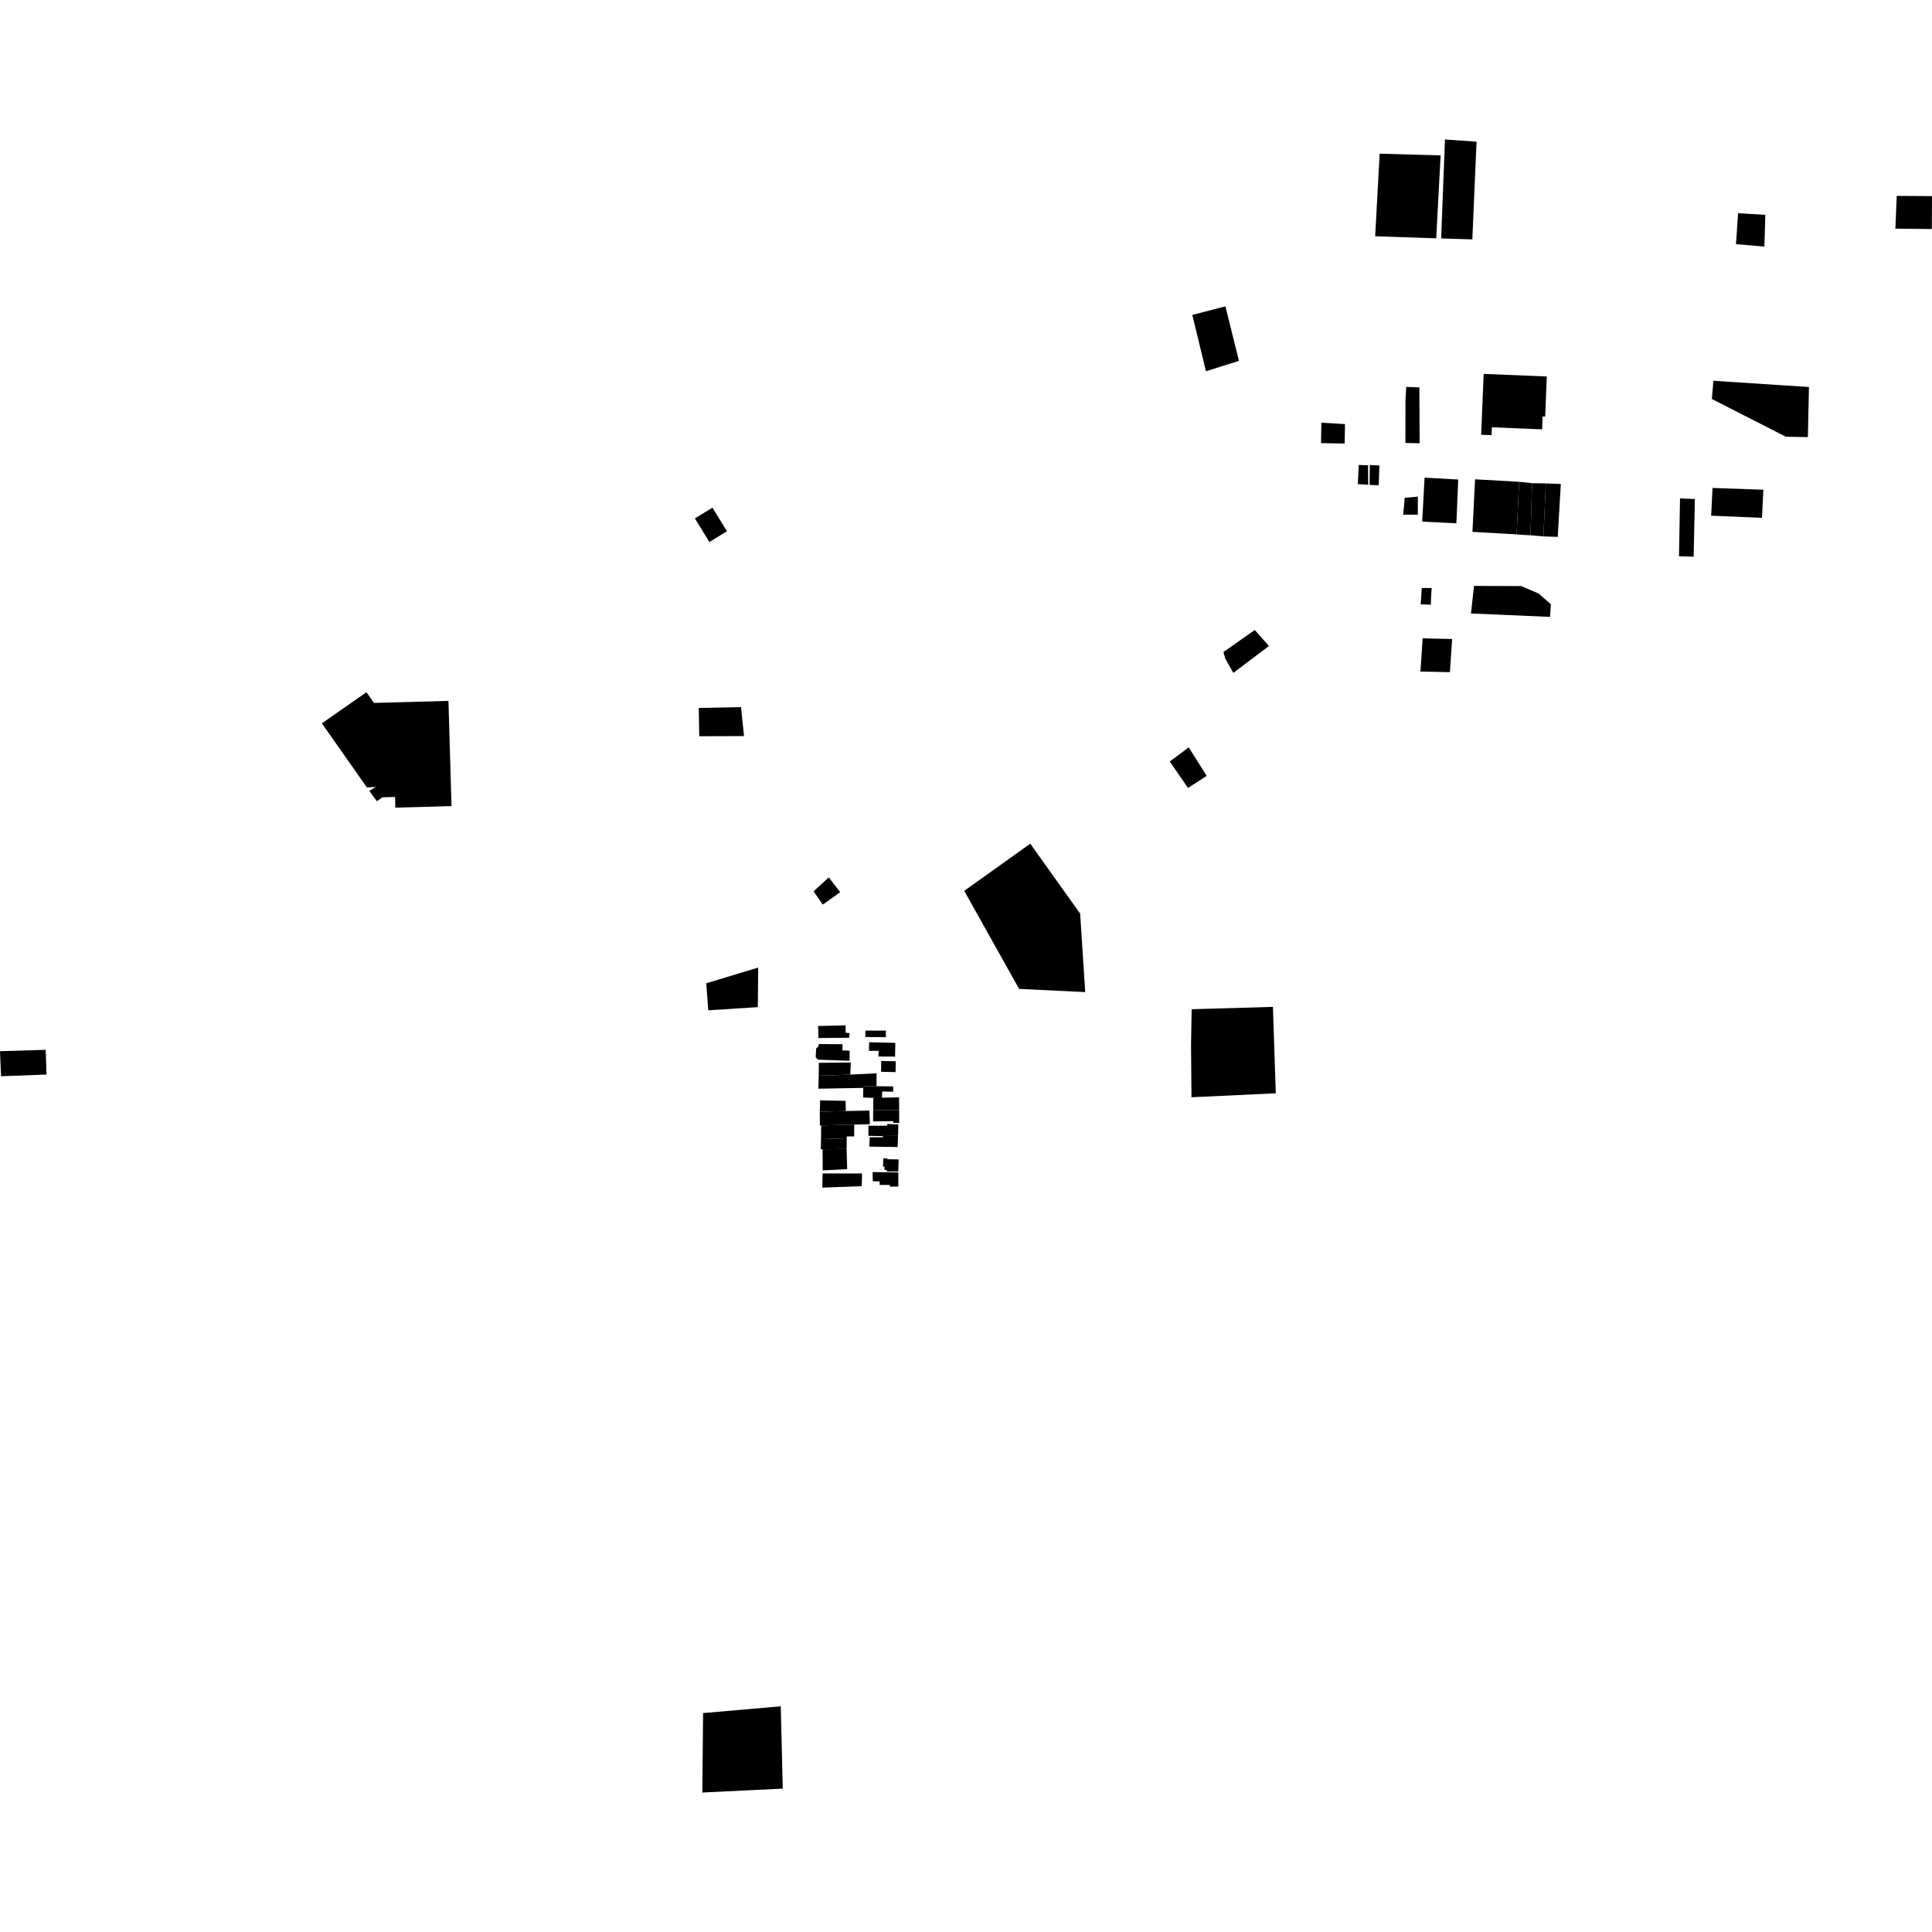 <?xml version="1.0" encoding="utf-8" standalone="no"?>
<!DOCTYPE svg PUBLIC "-//W3C//DTD SVG 1.1//EN"
  "http://www.w3.org/Graphics/SVG/1.1/DTD/svg11.dtd">
<!-- Created with matplotlib (https://matplotlib.org/) -->
<svg height="288pt" version="1.1" viewBox="0 0 288 288" width="288pt" xmlns="http://www.w3.org/2000/svg" xmlns:xlink="http://www.w3.org/1999/xlink">
 <defs>
  <style type="text/css">
*{stroke-linecap:butt;stroke-linejoin:round;}
  </style>
 </defs>
 <g id="figure_1">
  <g id="patch_1">
   <path d="M 0 288 
L 288 288 
L 288 0 
L 0 0 
z
" style="fill:none;opacity:0;"/>
  </g>
  <g id="axes_1">
   <g id="PatchCollection_1">
    <path clip-path="url(#p1d4910fc5f)" d="M 219.887 71.45 
L 219.493 79.285 
L 226.09 79.656 
L 226.447 71.82 
L 219.887 71.45 
"/>
    <path clip-path="url(#p1d4910fc5f)" d="M 209.397 74.208 
L 209.173 76.722 
L 211.347 76.724 
L 211.358 74.029 
L 209.397 74.208 
"/>
    <path clip-path="url(#p1d4910fc5f)" d="M 182.644 98.168 
L 182.376 97.195 
L 187.046 93.915 
L 189.157 96.301 
L 183.85 100.305 
L 182.644 98.168 
"/>
    <path clip-path="url(#p1d4910fc5f)" d="M 219.73 87.343 
L 226.773 87.365 
L 229.373 88.483 
L 231.194 90.088 
L 231.06 91.958 
L 219.277 91.45 
L 219.73 87.343 
"/>
    <path clip-path="url(#p1d4910fc5f)" d="M 103.581 77.278 
L 106.203 75.678 
L 108.37 79.195 
L 105.746 80.798 
L 103.581 77.278 
"/>
    <path clip-path="url(#p1d4910fc5f)" d="M 153.581 125.77 
L 143.735 132.796 
L 151.915 147.413 
L 161.77 147.89 
L 161.016 136.19 
L 153.581 125.77 
"/>
    <path clip-path="url(#p1d4910fc5f)" d="M 177.64 150.446 
L 189.754 150.092 
L 190.18 162.975 
L 177.611 163.567 
L 177.546 155.742 
L 177.64 150.446 
"/>
    <path clip-path="url(#p1d4910fc5f)" d="M -0 156.7 
L 6.811 156.496 
L 6.935 160.181 
L 0.153 160.433 
L -0 156.7 
"/>
    <path clip-path="url(#p1d4910fc5f)" d="M 123.545 130.788 
L 125.244 132.997 
L 122.656 134.847 
L 121.281 132.866 
L 123.545 130.788 
"/>
    <path clip-path="url(#p1d4910fc5f)" d="M 104.167 105.535 
L 110.466 105.412 
L 110.906 109.727 
L 104.233 109.749 
L 104.167 105.535 
"/>
    <path clip-path="url(#p1d4910fc5f)" d="M 105.279 146.577 
L 113.025 144.234 
L 112.967 150.129 
L 105.581 150.606 
L 105.279 146.577 
"/>
    <path clip-path="url(#p1d4910fc5f)" d="M 174.373 113.521 
L 177.093 117.458 
L 179.883 115.657 
L 177.2 111.408 
L 174.373 113.521 
"/>
    <path clip-path="url(#p1d4910fc5f)" d="M 104.809 255.368 
L 116.386 254.356 
L 116.685 266.625 
L 104.693 267.209 
L 104.809 255.368 
"/>
    <path clip-path="url(#p1d4910fc5f)" d="M 205.665 22.909 
L 214.751 23.165 
L 214.095 35.526 
L 204.994 35.219 
L 205.665 22.909 
"/>
    <path clip-path="url(#p1d4910fc5f)" d="M 211.936 87.65 
L 213.418 87.663 
L 213.328 89.033 
L 213.294 90.134 
L 211.784 90.094 
L 211.936 87.65 
"/>
    <path clip-path="url(#p1d4910fc5f)" d="M 212.072 95.153 
L 216.469 95.257 
L 216.138 100.197 
L 211.741 100.106 
L 212.072 95.153 
"/>
    <path clip-path="url(#p1d4910fc5f)" d="M 221.17 55.736 
L 230.582 56.122 
L 230.335 62.101 
L 229.957 62.087 
L 229.877 64.002 
L 222.391 63.695 
L 222.342 64.869 
L 220.794 64.805 
L 221.17 55.736 
"/>
    <path clip-path="url(#p1d4910fc5f)" d="M 209.62 57.675 
L 209.508 59.868 
L 209.504 66.032 
L 211.622 66.075 
L 211.58 57.753 
L 209.62 57.675 
"/>
    <path clip-path="url(#p1d4910fc5f)" d="M 205.625 69.389 
L 204.194 69.319 
L 204.165 72.289 
L 205.527 72.337 
L 205.625 69.389 
"/>
    <path clip-path="url(#p1d4910fc5f)" d="M 202.55 69.311 
L 203.935 69.359 
L 203.954 72.261 
L 202.405 72.165 
L 202.55 69.311 
"/>
    <path clip-path="url(#p1d4910fc5f)" d="M 196.975 63.014 
L 200.497 63.217 
L 200.445 66.117 
L 196.921 66.055 
L 196.975 63.014 
"/>
    <path clip-path="url(#p1d4910fc5f)" d="M 255.417 56.76 
L 269.659 57.693 
L 269.497 65.161 
L 266.212 65.103 
L 255.182 59.473 
L 255.417 56.76 
"/>
    <path clip-path="url(#p1d4910fc5f)" d="M 215.401 20.791 
L 220.107 21.121 
L 219.477 35.685 
L 214.829 35.541 
L 215.401 20.791 
"/>
    <path clip-path="url(#p1d4910fc5f)" d="M 177.736 46.948 
L 182.67 45.665 
L 184.685 53.791 
L 179.772 55.343 
L 177.736 46.948 
"/>
    <path clip-path="url(#p1d4910fc5f)" d="M 250.438 74.297 
L 252.648 74.389 
L 252.47 82.988 
L 250.286 82.923 
L 250.438 74.297 
"/>
    <path clip-path="url(#p1d4910fc5f)" d="M 228.391 72.027 
L 230.436 72.063 
L 230.079 79.963 
L 228.148 79.793 
L 228.391 72.027 
"/>
    <path clip-path="url(#p1d4910fc5f)" d="M 212.36 71.203 
L 217.376 71.482 
L 217.097 78.009 
L 212.002 77.757 
L 212.36 71.203 
"/>
    <path clip-path="url(#p1d4910fc5f)" d="M 226.447 71.82 
L 228.391 72.027 
L 228.148 79.793 
L 227.091 79.738 
L 226.09 79.656 
L 226.447 71.82 
"/>
    <path clip-path="url(#p1d4910fc5f)" d="M 255.285 72.736 
L 262.864 73.005 
L 262.655 77.195 
L 255.077 76.873 
L 255.285 72.736 
"/>
    <path clip-path="url(#p1d4910fc5f)" d="M 230.436 72.063 
L 232.668 72.148 
L 232.209 80.032 
L 230.079 79.963 
L 230.436 72.063 
"/>
    <path clip-path="url(#p1d4910fc5f)" d="M 282.745 29.201 
L 282.536 34.085 
L 287.976 34.141 
L 288 29.233 
L 282.745 29.201 
"/>
    <path clip-path="url(#p1d4910fc5f)" d="M 56.996 118.858 
L 58.891 118.801 
L 58.937 120.396 
L 67.306 120.156 
L 66.851 104.477 
L 55.746 104.785 
L 54.627 103.192 
L 47.979 107.826 
L 54.702 117.395 
L 56.034 117.294 
L 55.052 117.894 
L 56.181 119.436 
L 56.996 118.858 
"/>
    <path clip-path="url(#p1d4910fc5f)" d="M 121.956 152.944 
L 122.007 154.737 
L 126.587 154.697 
L 126.642 154.004 
L 126.069 153.954 
L 126.049 152.853 
L 121.956 152.944 
"/>
    <path clip-path="url(#p1d4910fc5f)" d="M 122.031 155.635 
L 122.025 155.974 
L 121.667 156.291 
L 121.591 157.605 
L 121.921 157.961 
L 126.641 158.127 
L 126.654 156.62 
L 125.576 156.588 
L 125.592 155.662 
L 122.031 155.635 
"/>
    <path clip-path="url(#p1d4910fc5f)" d="M 122.062 158.434 
L 122.042 160.356 
L 126.753 160.186 
L 126.826 158.384 
L 122.062 158.434 
"/>
    <path clip-path="url(#p1d4910fc5f)" d="M 122.042 160.356 
L 121.993 162.291 
L 128.688 162.169 
L 128.664 161.925 
L 130.661 161.918 
L 130.665 159.996 
L 126.753 160.186 
L 122.042 160.356 
"/>
    <path clip-path="url(#p1d4910fc5f)" d="M 128.688 162.169 
L 128.664 161.925 
L 130.661 161.918 
L 133.145 161.954 
L 133.143 162.738 
L 131.5 162.709 
L 131.482 163.714 
L 130.179 163.665 
L 128.665 163.606 
L 128.688 162.169 
"/>
    <path clip-path="url(#p1d4910fc5f)" d="M 126.052 164.1 
L 126.077 165.62 
L 122.204 165.726 
L 122.26 164.032 
L 126.052 164.1 
"/>
    <path clip-path="url(#p1d4910fc5f)" d="M 122.204 165.726 
L 122.222 167.77 
L 122.411 167.765 
L 127.337 167.639 
L 129.673 167.579 
L 129.602 165.548 
L 126.077 165.62 
L 122.204 165.726 
"/>
    <path clip-path="url(#p1d4910fc5f)" d="M 122.411 167.765 
L 122.387 169.814 
L 126.222 169.694 
L 126.227 169.401 
L 127.334 169.407 
L 127.337 167.639 
L 122.411 167.765 
"/>
    <path clip-path="url(#p1d4910fc5f)" d="M 122.387 169.814 
L 122.36 171.32 
L 122.617 171.317 
L 126.206 171.28 
L 126.222 169.694 
L 122.387 169.814 
"/>
    <path clip-path="url(#p1d4910fc5f)" d="M 122.617 171.317 
L 122.642 174.471 
L 126.288 174.281 
L 126.206 171.28 
L 122.617 171.317 
"/>
    <path clip-path="url(#p1d4910fc5f)" d="M 122.62 174.928 
L 122.582 177.038 
L 128.456 176.819 
L 128.504 174.924 
L 122.62 174.928 
"/>
    <path clip-path="url(#p1d4910fc5f)" d="M 130.079 174.722 
L 130.101 176.081 
L 131.135 176.12 
L 131.126 176.636 
L 132.653 176.639 
L 132.672 176.897 
L 133.916 176.874 
L 133.908 174.766 
L 130.079 174.722 
"/>
    <path clip-path="url(#p1d4910fc5f)" d="M 133.962 172.832 
L 133.902 174.631 
L 132.201 174.64 
L 132.205 174.413 
L 131.842 174.393 
L 131.85 173.896 
L 131.635 173.905 
L 131.657 172.669 
L 132.278 172.68 
L 132.276 172.802 
L 133.962 172.832 
"/>
    <path clip-path="url(#p1d4910fc5f)" d="M 133.804 170.986 
L 133.871 169.248 
L 131.609 169.226 
L 131.607 169.364 
L 131.604 169.528 
L 129.646 169.528 
L 129.585 170.927 
L 133.804 170.986 
"/>
    <path clip-path="url(#p1d4910fc5f)" d="M 129.455 167.809 
L 129.455 169.312 
L 131.607 169.364 
L 131.609 169.226 
L 133.871 169.248 
L 133.912 167.618 
L 132.267 167.549 
L 132.248 167.803 
L 129.455 167.809 
"/>
    <path clip-path="url(#p1d4910fc5f)" d="M 130.147 167.167 
L 130.163 165.47 
L 134.037 165.462 
L 134.034 167.405 
L 133.165 167.39 
L 133.156 167.128 
L 130.147 167.167 
"/>
    <path clip-path="url(#p1d4910fc5f)" d="M 130.179 163.665 
L 130.163 165.47 
L 134.037 165.462 
L 134.024 163.577 
L 130.179 163.665 
"/>
    <path clip-path="url(#p1d4910fc5f)" d="M 131.361 158.16 
L 131.343 159.764 
L 133.497 159.821 
L 133.526 158.199 
L 131.361 158.16 
"/>
    <path clip-path="url(#p1d4910fc5f)" d="M 129.56 155.369 
L 129.537 156.65 
L 130.98 156.644 
L 130.949 157.494 
L 133.427 157.509 
L 133.464 155.455 
L 129.56 155.369 
"/>
    <path clip-path="url(#p1d4910fc5f)" d="M 132.049 153.629 
L 132.06 154.609 
L 128.984 154.581 
L 129.013 153.628 
L 132.049 153.629 
"/>
    <path clip-path="url(#p1d4910fc5f)" d="M 259.091 31.785 
L 263.155 32.026 
L 263.015 36.752 
L 258.782 36.397 
L 259.091 31.785 
"/>
   </g>
  </g>
 </g>
 <defs>
  <clipPath id="p1d4910fc5f">
   <rect height="246.418" width="288" x="0" y="20.791"/>
  </clipPath>
 </defs>
</svg>
